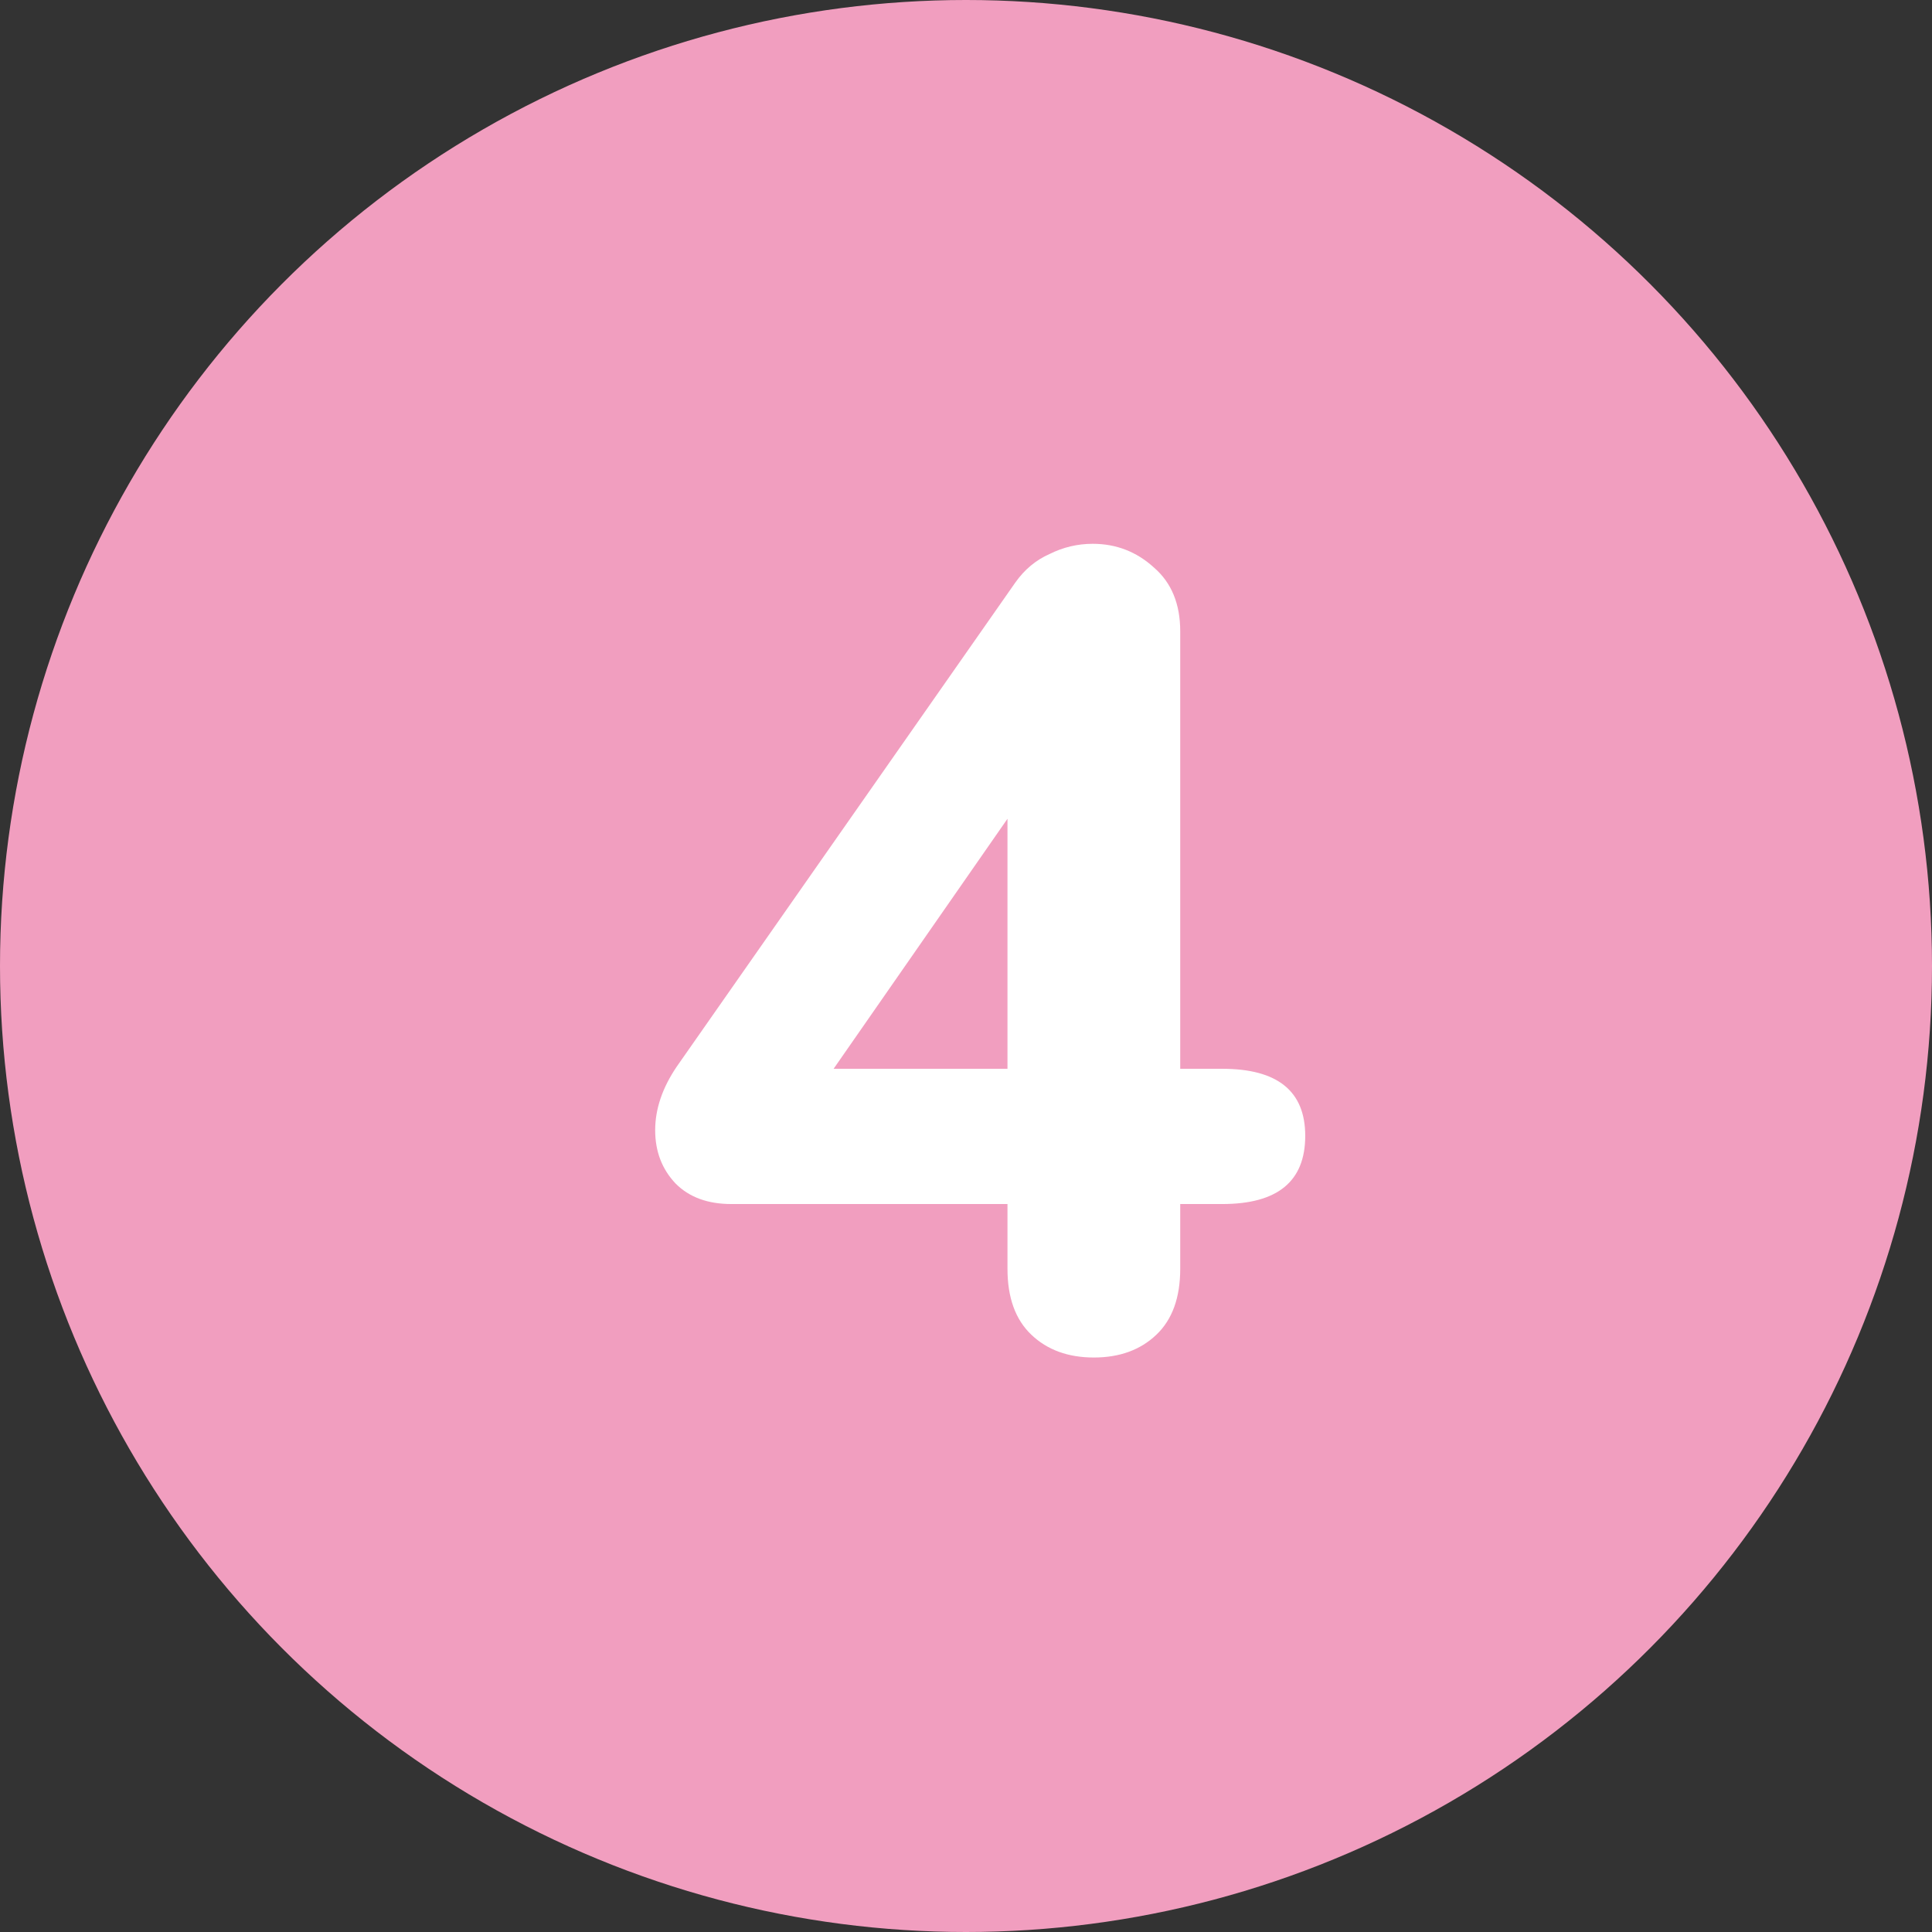 <?xml version="1.0" encoding="UTF-8"?> <svg xmlns="http://www.w3.org/2000/svg" width="34" height="34" viewBox="0 0 34 34" fill="none"><rect x="0" y="0" width="34" height="34" fill="#333333" stroke="none"/> <circle cx="17" cy="17" r="17" fill="#F19EBF"></circle> <path d="M21.51 18.809C22.484 18.809 22.97 19.203 22.97 19.989C22.97 20.79 22.484 21.189 21.51 21.189H20.77V22.329C20.77 22.836 20.63 23.223 20.35 23.489C20.07 23.756 19.704 23.89 19.25 23.89C18.797 23.89 18.43 23.756 18.15 23.489C17.87 23.223 17.73 22.836 17.73 22.329V21.189H12.87C12.457 21.189 12.13 21.07 11.89 20.829C11.65 20.576 11.53 20.263 11.53 19.89C11.53 19.516 11.657 19.143 11.91 18.77L17.87 10.249C18.03 10.023 18.23 9.856 18.47 9.75C18.71 9.63 18.964 9.57 19.23 9.57C19.644 9.57 20.004 9.71 20.31 9.99C20.617 10.256 20.77 10.63 20.77 11.11V18.809H21.51ZM14.67 18.809H17.73V14.409L14.67 18.809Z" fill="white"></path> </svg> 